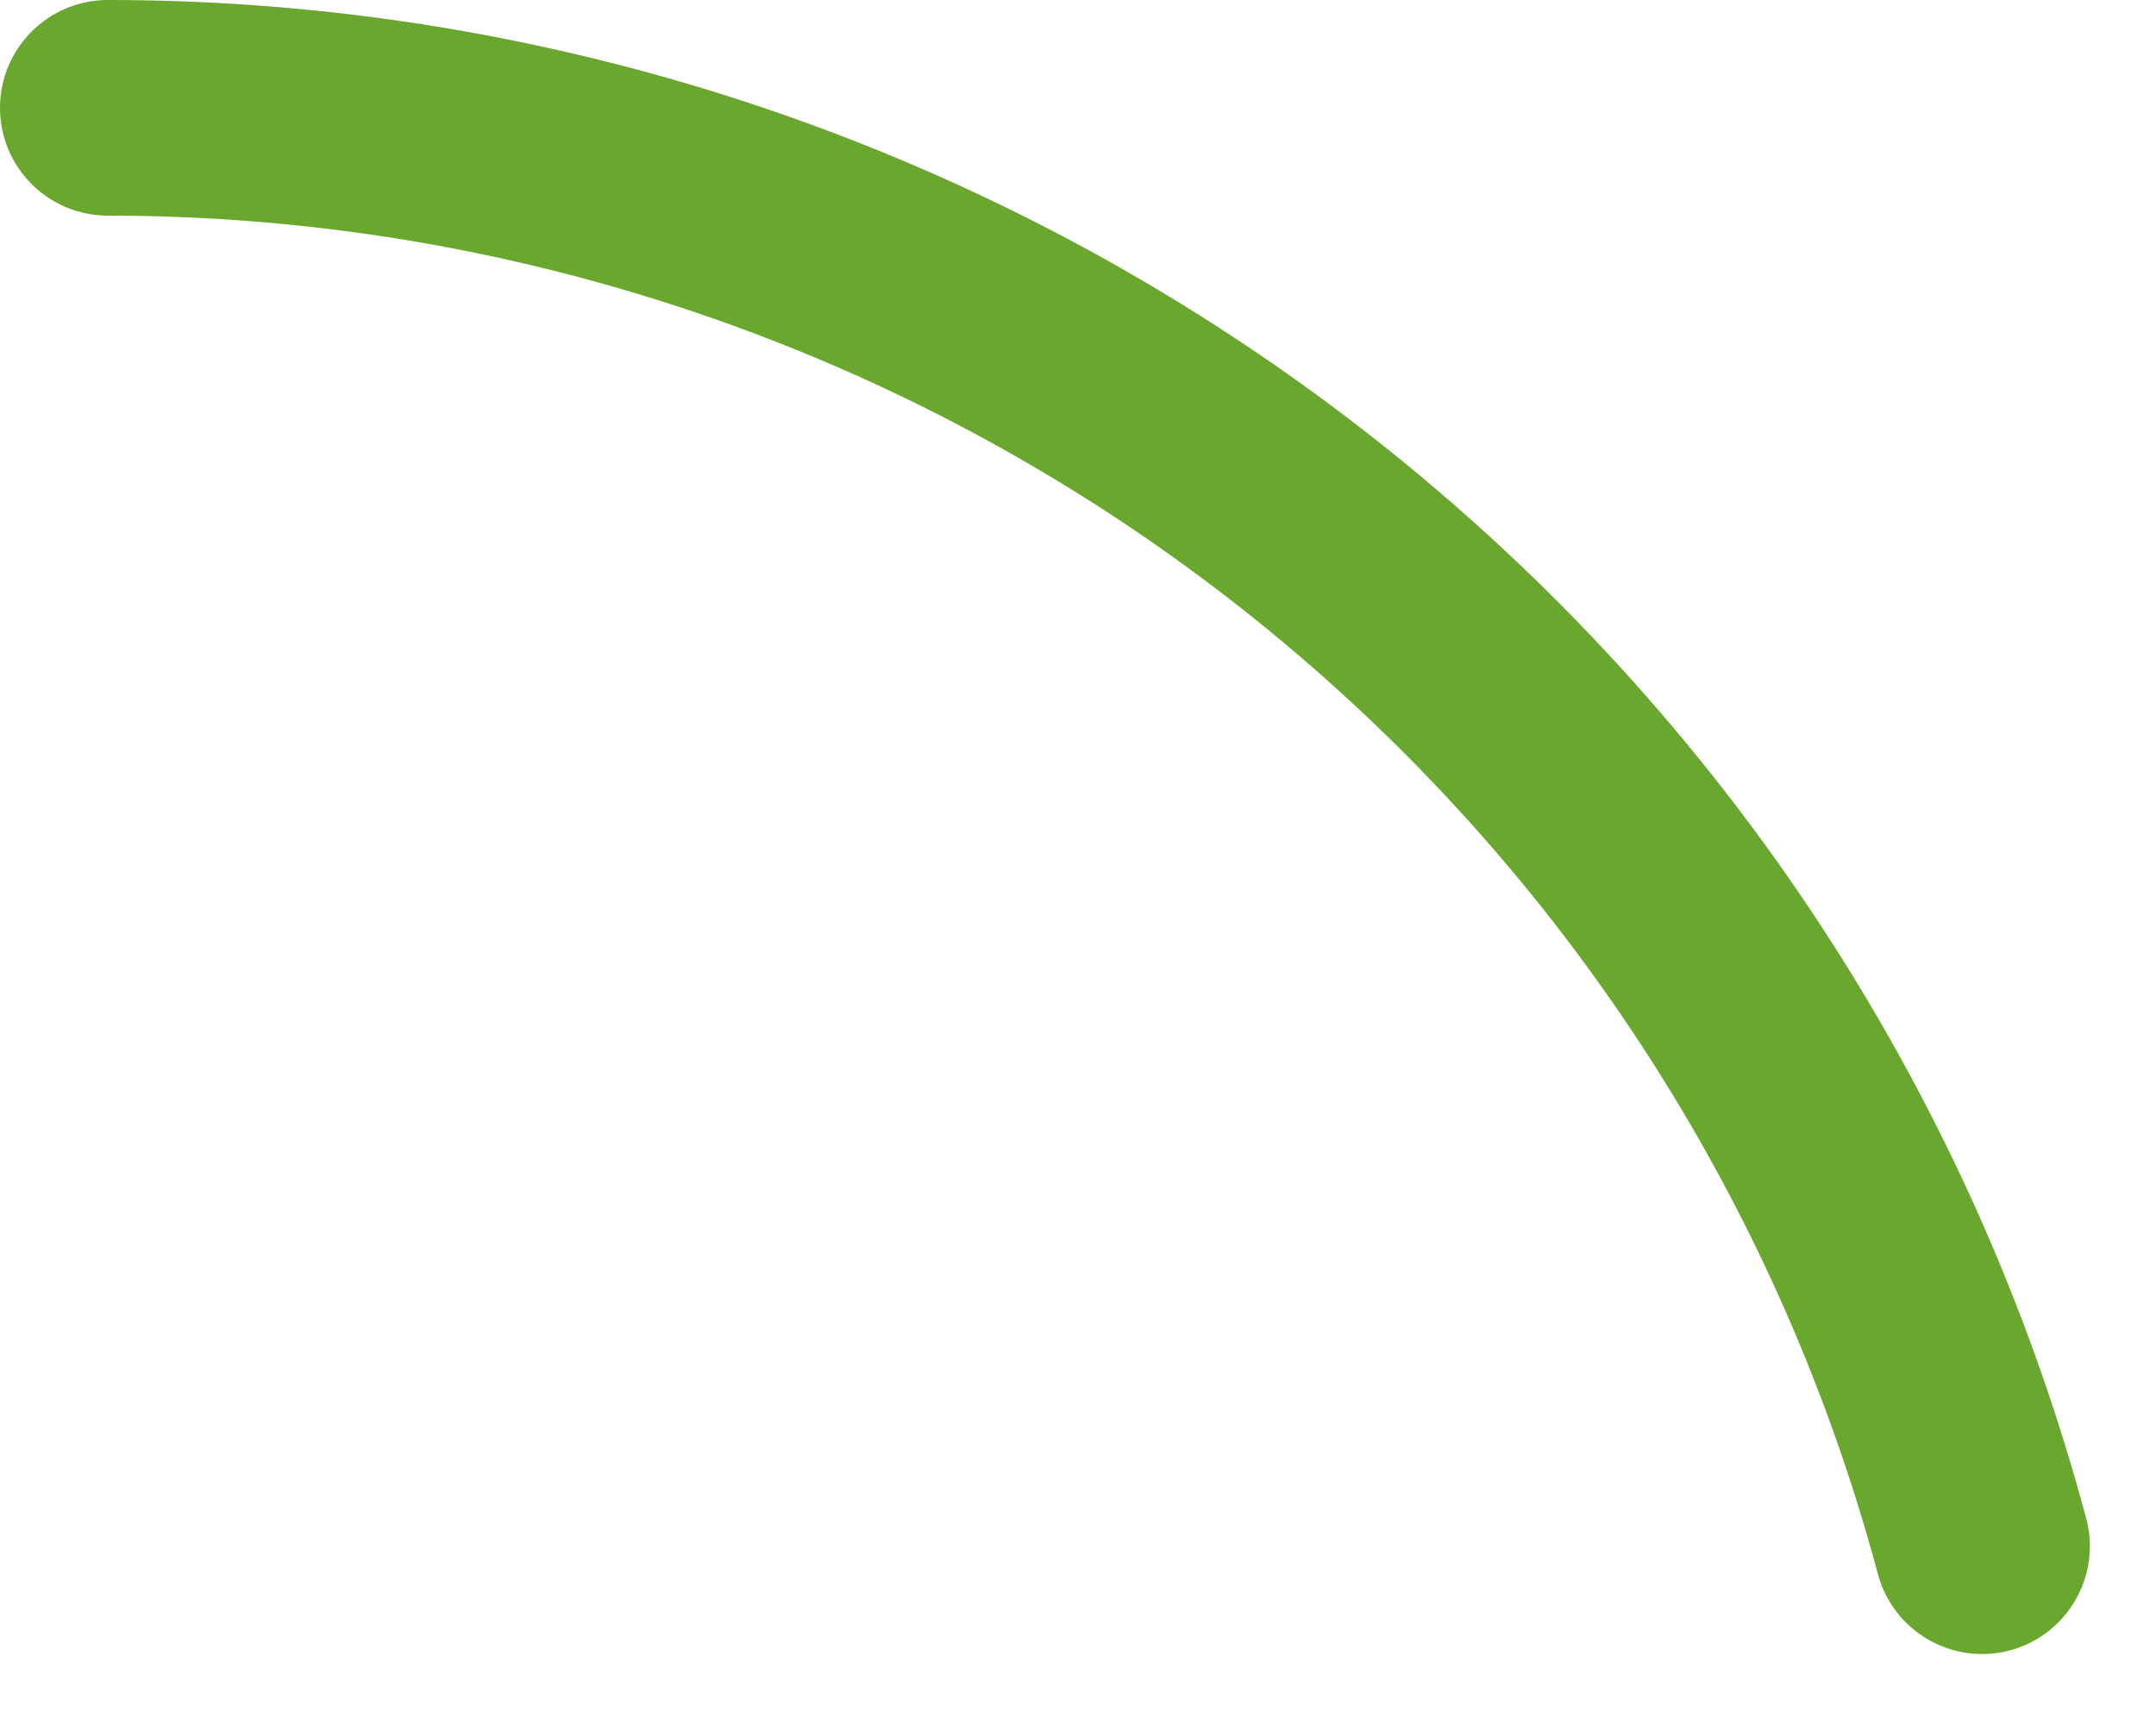 <?xml version="1.0" encoding="UTF-8"?> <svg xmlns="http://www.w3.org/2000/svg" width="10" height="8" viewBox="0 0 10 8" fill="none"> <path fill-rule="evenodd" clip-rule="evenodd" d="M0 0.5C0 0.224 0.224 0 0.5 0C2.591 0 4.624 0.69 6.283 1.963C7.942 3.236 9.135 5.021 9.676 7.041C9.748 7.308 9.589 7.582 9.323 7.654C9.056 7.725 8.782 7.567 8.71 7.3C8.226 5.493 7.159 3.896 5.674 2.756C4.19 1.617 2.371 1 0.5 1C0.224 1 0 0.776 0 0.5Z" fill="#6AA72F"></path> </svg> 